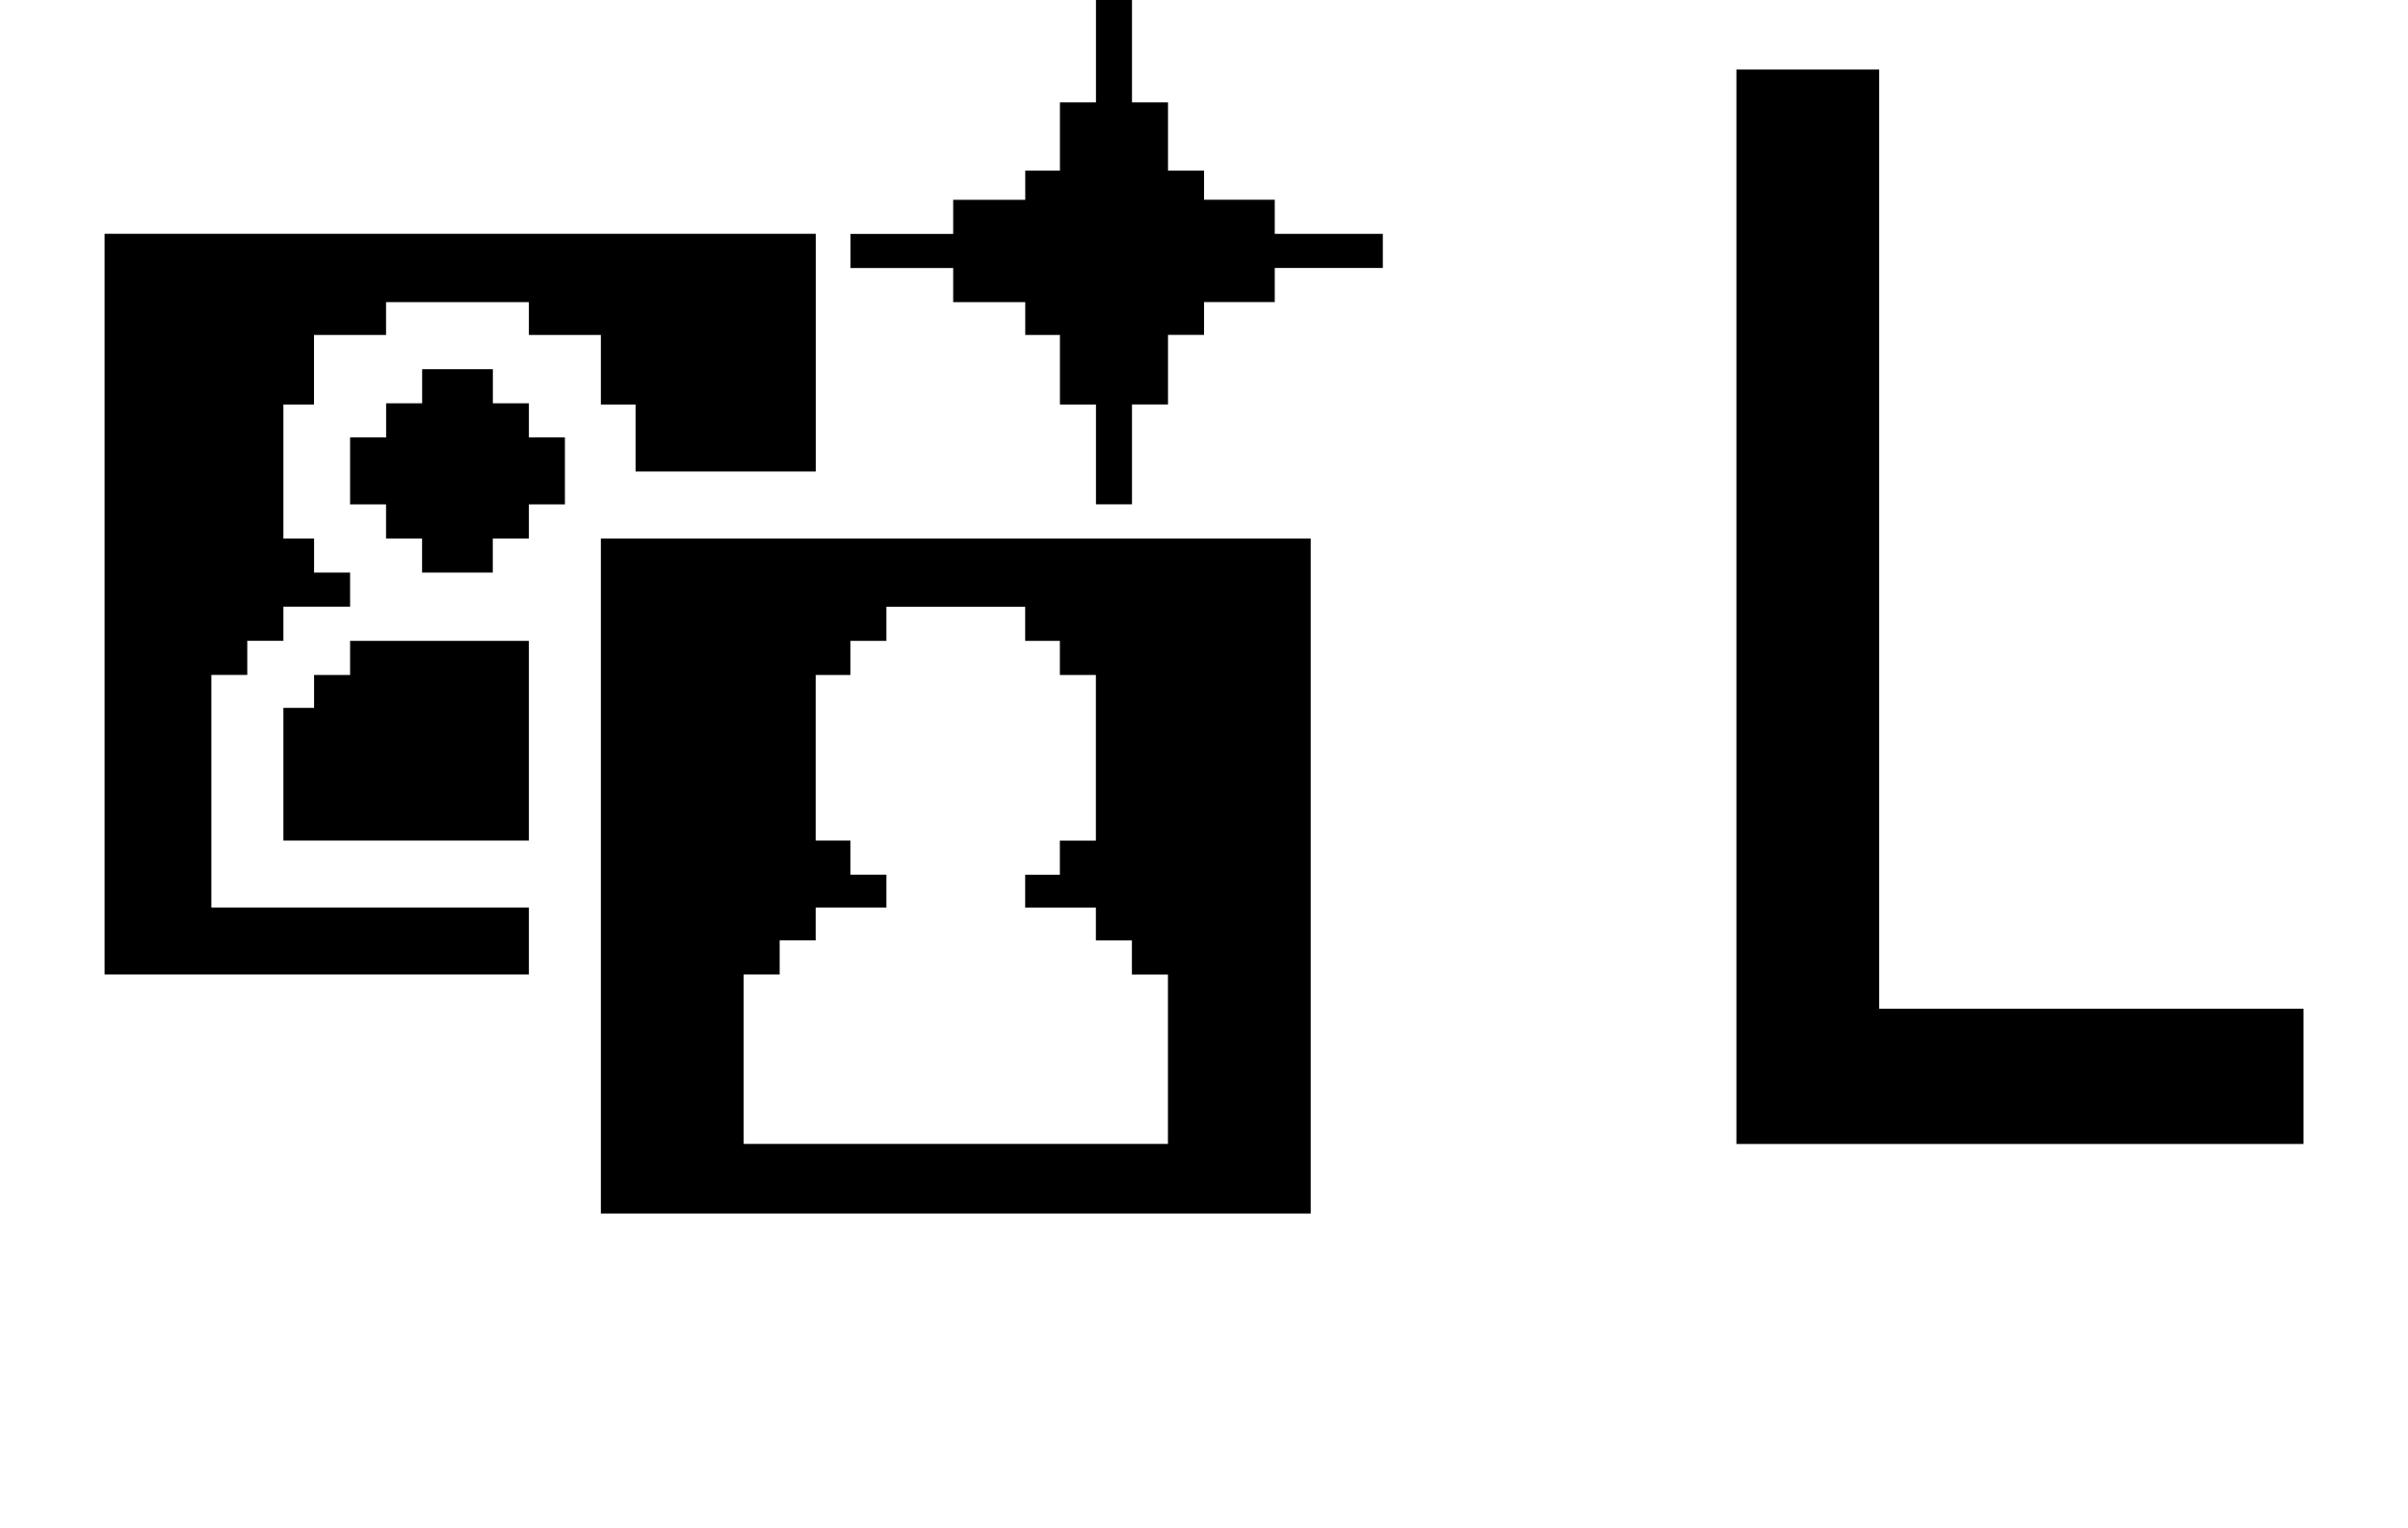 <?xml version="1.0" encoding="iso-8859-1"?>
<!-- Generator: Adobe Illustrator 15.1.0, SVG Export Plug-In . SVG Version: 6.00 Build 0)  -->
<!DOCTYPE svg PUBLIC "-//W3C//DTD SVG 1.1//EN" "http://www.w3.org/Graphics/SVG/1.1/DTD/svg11.dtd">
<svg version="1.1" id="&#x30EC;&#x30A4;&#x30E4;&#x30FC;_1"
	 xmlns="http://www.w3.org/2000/svg" xmlns:xlink="http://www.w3.org/1999/xlink" x="0px" y="0px" width="32.485px"
	 height="20.608px" viewBox="0 0 32.485 20.608" style="enable-background:new 0 0 32.485 20.608;" xml:space="preserve">
<g>
	<path d="M11.004,6.359h-2.43V5.456H8.106V4.518H7.135V4.075H5.208v0.443H4.236v0.938H3.823v1.807h0.414v0.46h0.486v0.46h-0.9v0.46
		H3.336v0.46H2.851v3.137h4.284v0.903H1.411v-9.99h9.594V6.359z M7.135,11.337H3.823v-1.79h0.414V9.104h0.486v-0.46h2.412V11.337z
		 M7.621,6.803H7.135v0.46H6.648v0.46H5.694v-0.46H5.208v-0.46H4.723V5.899h0.486v-0.46h0.486v-0.46h0.954v0.46h0.486v0.46h0.486
		V6.803z M17.683,16.367H8.106V7.263h9.576V16.367z M15.756,15.429v-2.285h-0.486v-0.46h-0.486v-0.443h-0.954v-0.443h0.468v-0.46
		h0.486V9.104h-0.486v-0.46h-0.468v-0.46h-1.872v0.46h-0.486v0.46h-0.468v2.233h0.468v0.46h0.486v0.443h-0.954v0.443h-0.486v0.46
		h-0.486v2.285H15.756z M18.655,3.614h-1.458v0.46h-0.954v0.443h-0.486v0.938h-0.486v1.347h-0.486V5.456h-0.486V4.518h-0.468V4.075
		h-0.972v-0.46h-1.386v-0.46h1.386v-0.46h0.972V2.302h0.468V1.381h0.486V0h0.486v1.381h0.486v0.921h0.486v0.392h0.954v0.46h1.458
		V3.614z M31.075,15.429h-7.65V0.938h1.926v12.667h5.724V15.429z"/>
</g>
</svg>
